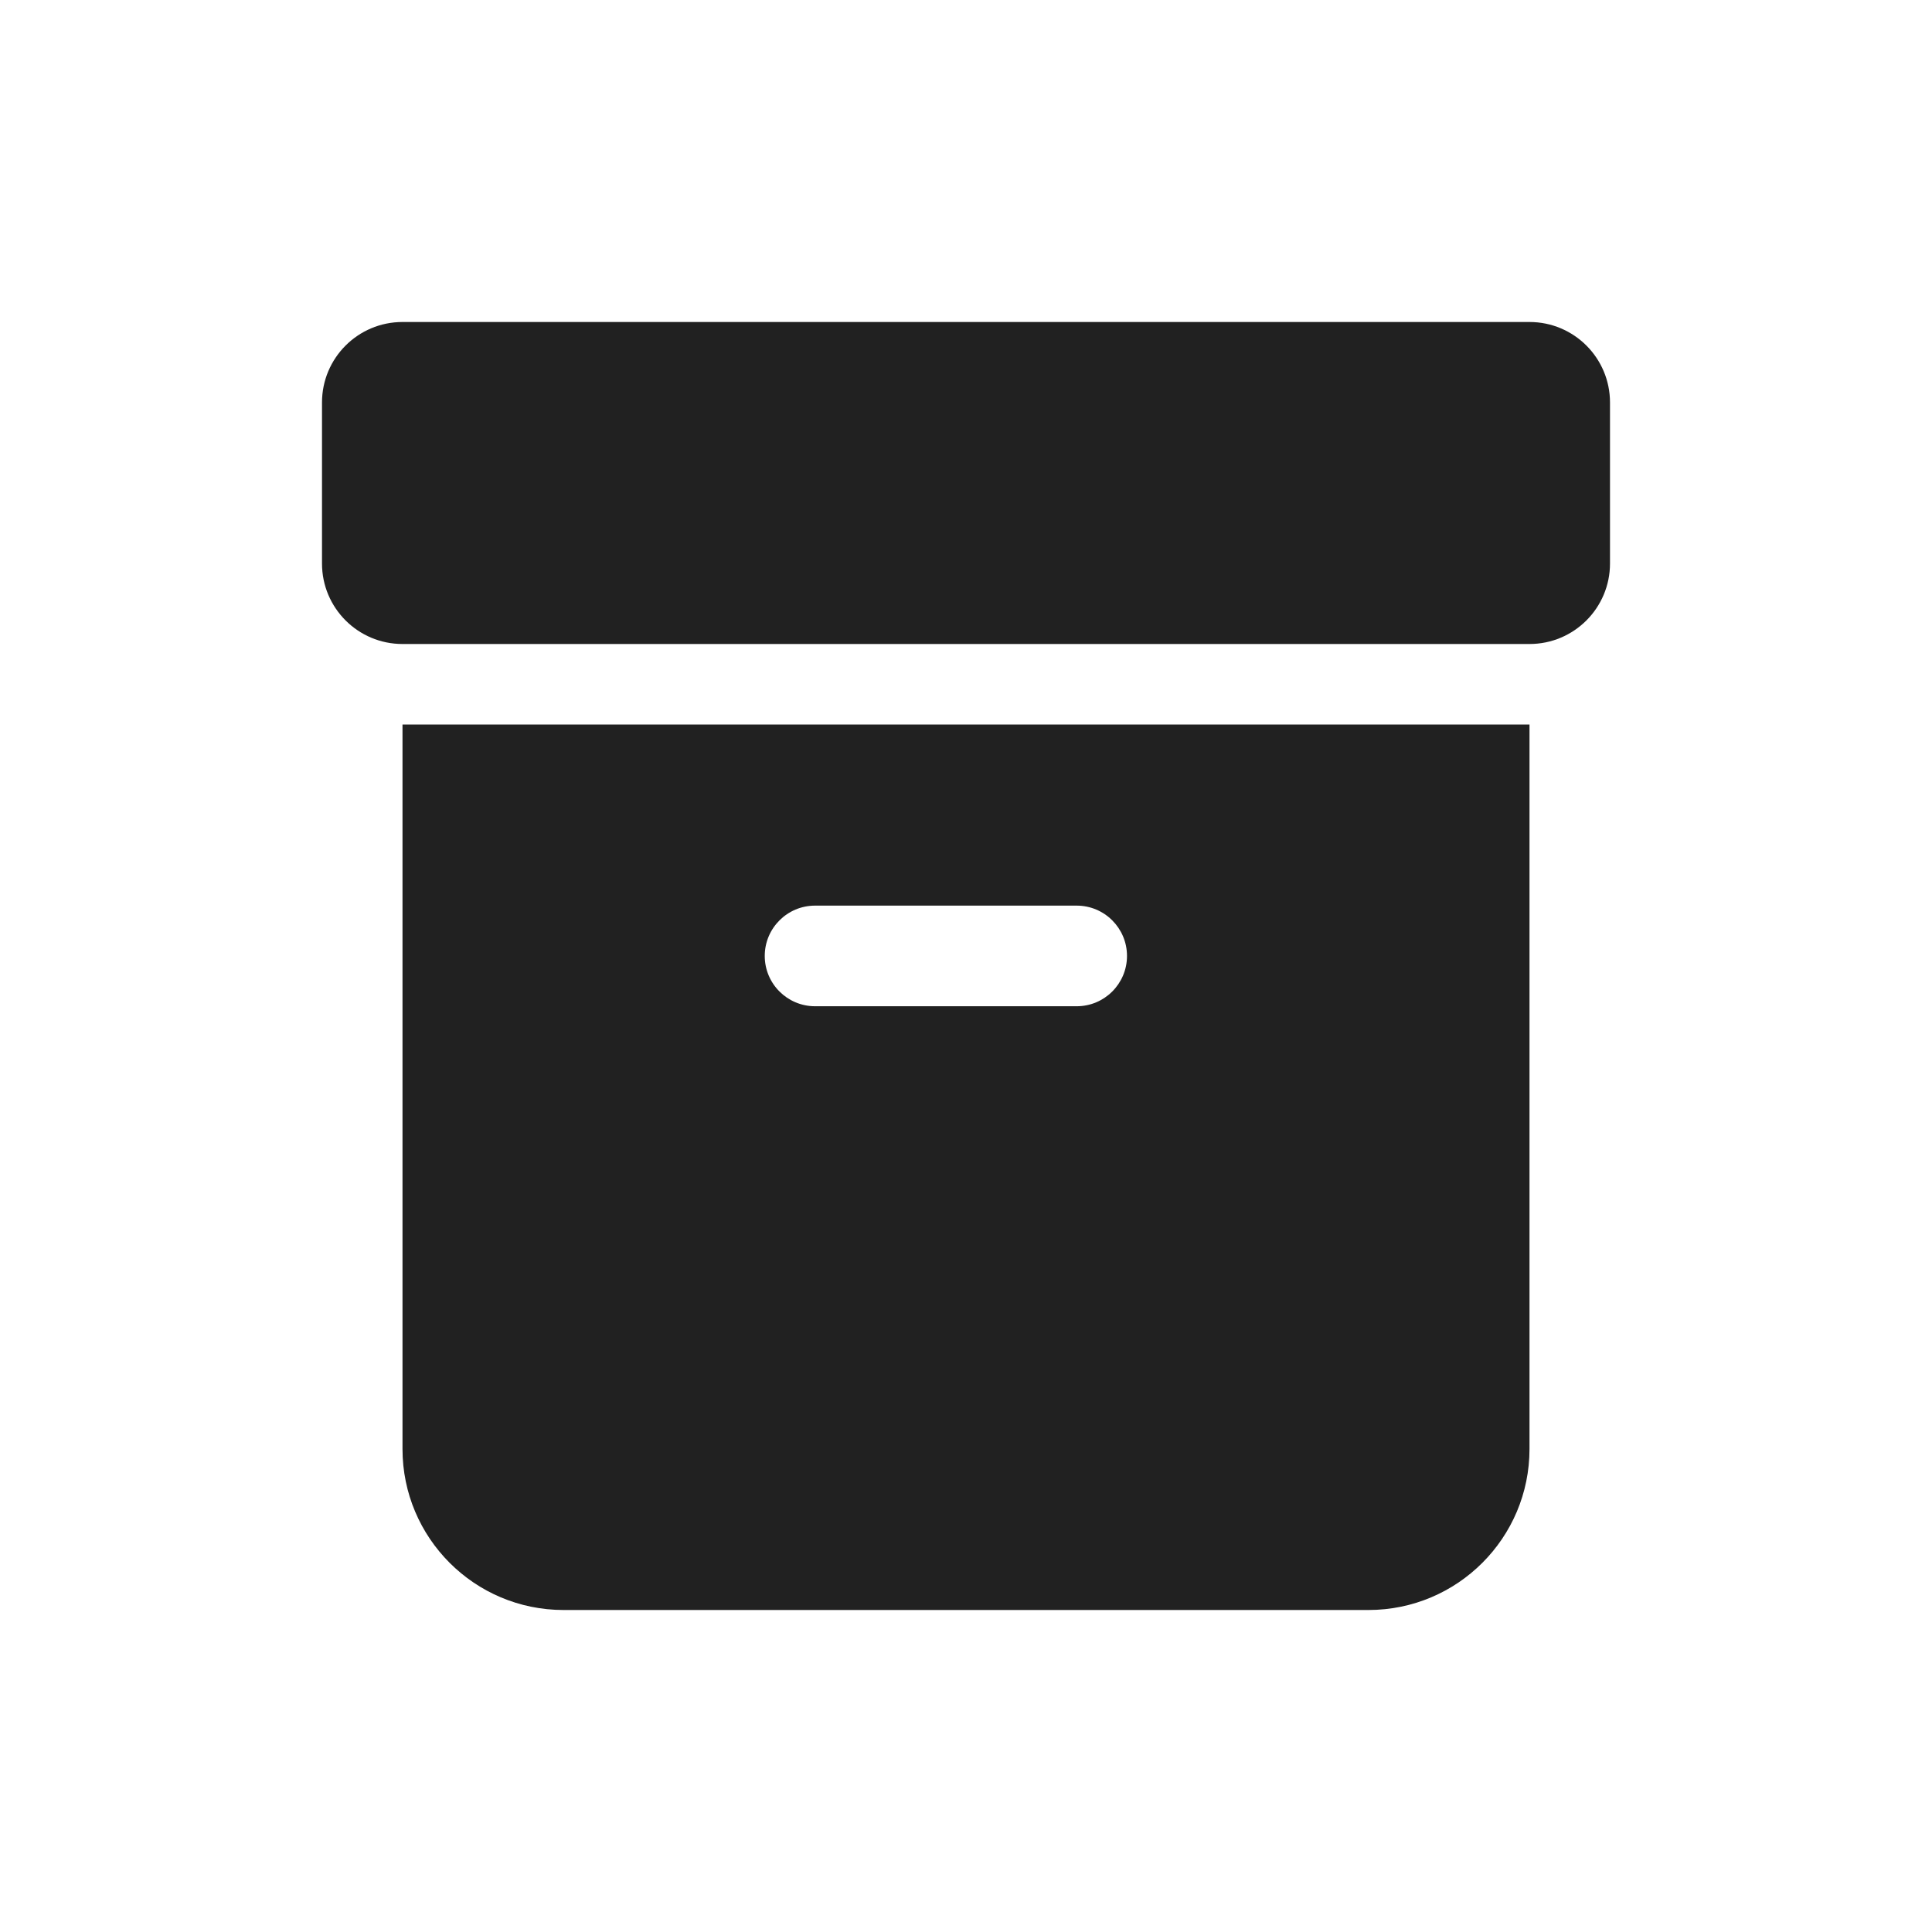 <?xml version="1.0" encoding="UTF-8"?>
<svg width="800px" height="800px" viewBox="0 0 48 48" version="1.1" xmlns="http://www.w3.org/2000/svg" xmlns:xlink="http://www.w3.org/1999/xlink">
    <title>ic_fluent_archive_48_filled</title>
    <desc>Created with Sketch.</desc>
    <g id="🔍-Product-Icons" stroke="none" stroke-width="1" fill="none" fill-rule="evenodd">
        <g id="ic_fluent_archive_48_filled" fill="#212121" fill-rule="nonzero">
            <path d="M38,18 L38,36 C38,38.209 36.209,40 34,40 L14,40 C11.791,40 10,38.209 10,36 L10,18 L38,18 Z M26.75,22.5 L20.25,22.5 C19.56,22.5 19,23.06 19,23.75 C19,24.44 19.56,25 20.25,25 L26.75,25 C27.44,25 28,24.44 28,23.75 C28,23.06 27.44,22.5 26.75,22.5 Z M38,8 C39.105,8 40,8.895 40,10 L40,14 C40,15.105 39.105,16 38,16 L10,16 C8.895,16 8,15.105 8,14 L8,10 C8,8.895 8.895,8 10,8 L38,8 Z" id="🎨-Color">
</path>
        </g>
    </g>
</svg>